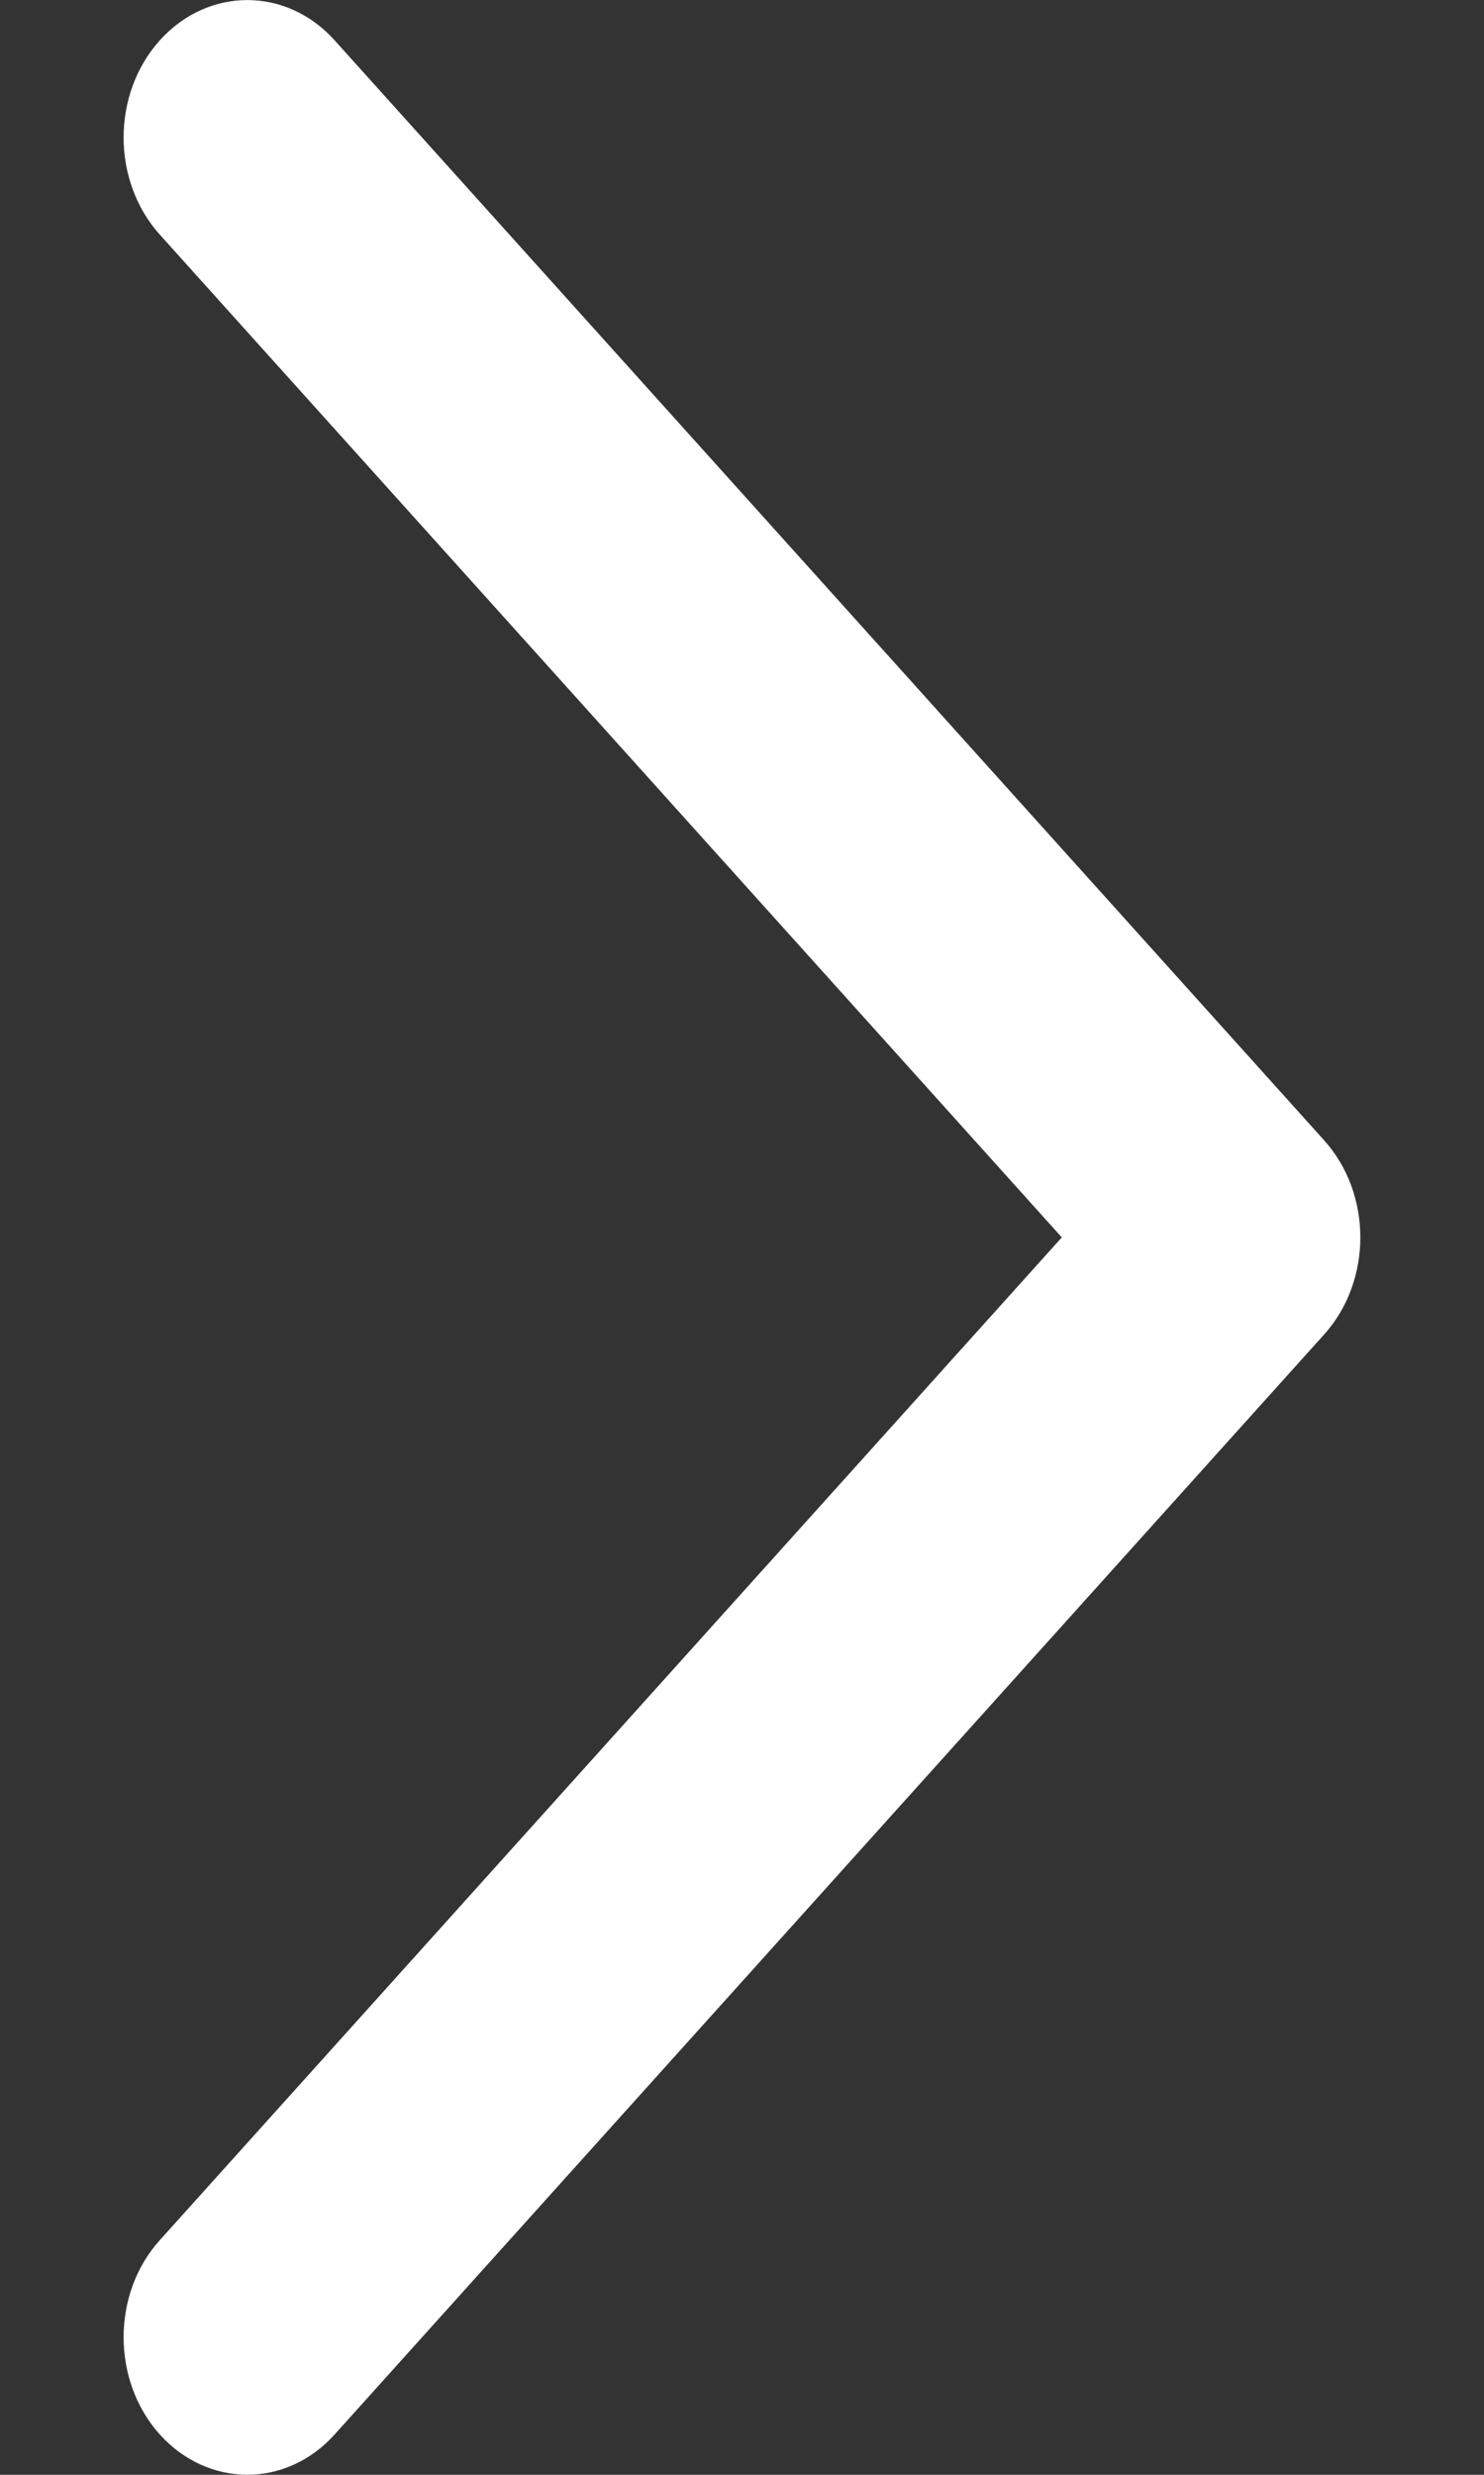 <svg width="6" height="10" viewBox="0 0 6 10" fill="none" xmlns="http://www.w3.org/2000/svg">
<rect x="0" y="0" width="6" height="10" fill="#333333" stroke="none"/>
<path d="M0.646 0.163C0.842 -0.054 1.158 -0.054 1.353 0.163L5.353 4.607C5.549 4.824 5.549 5.176 5.353 5.393L1.353 9.837C1.158 10.054 0.842 10.054 0.646 9.837C0.451 9.62 0.451 9.268 0.646 9.052L4.293 5L0.646 0.948C0.451 0.731 0.451 0.38 0.646 0.163Z" fill="white"/>
</svg>
